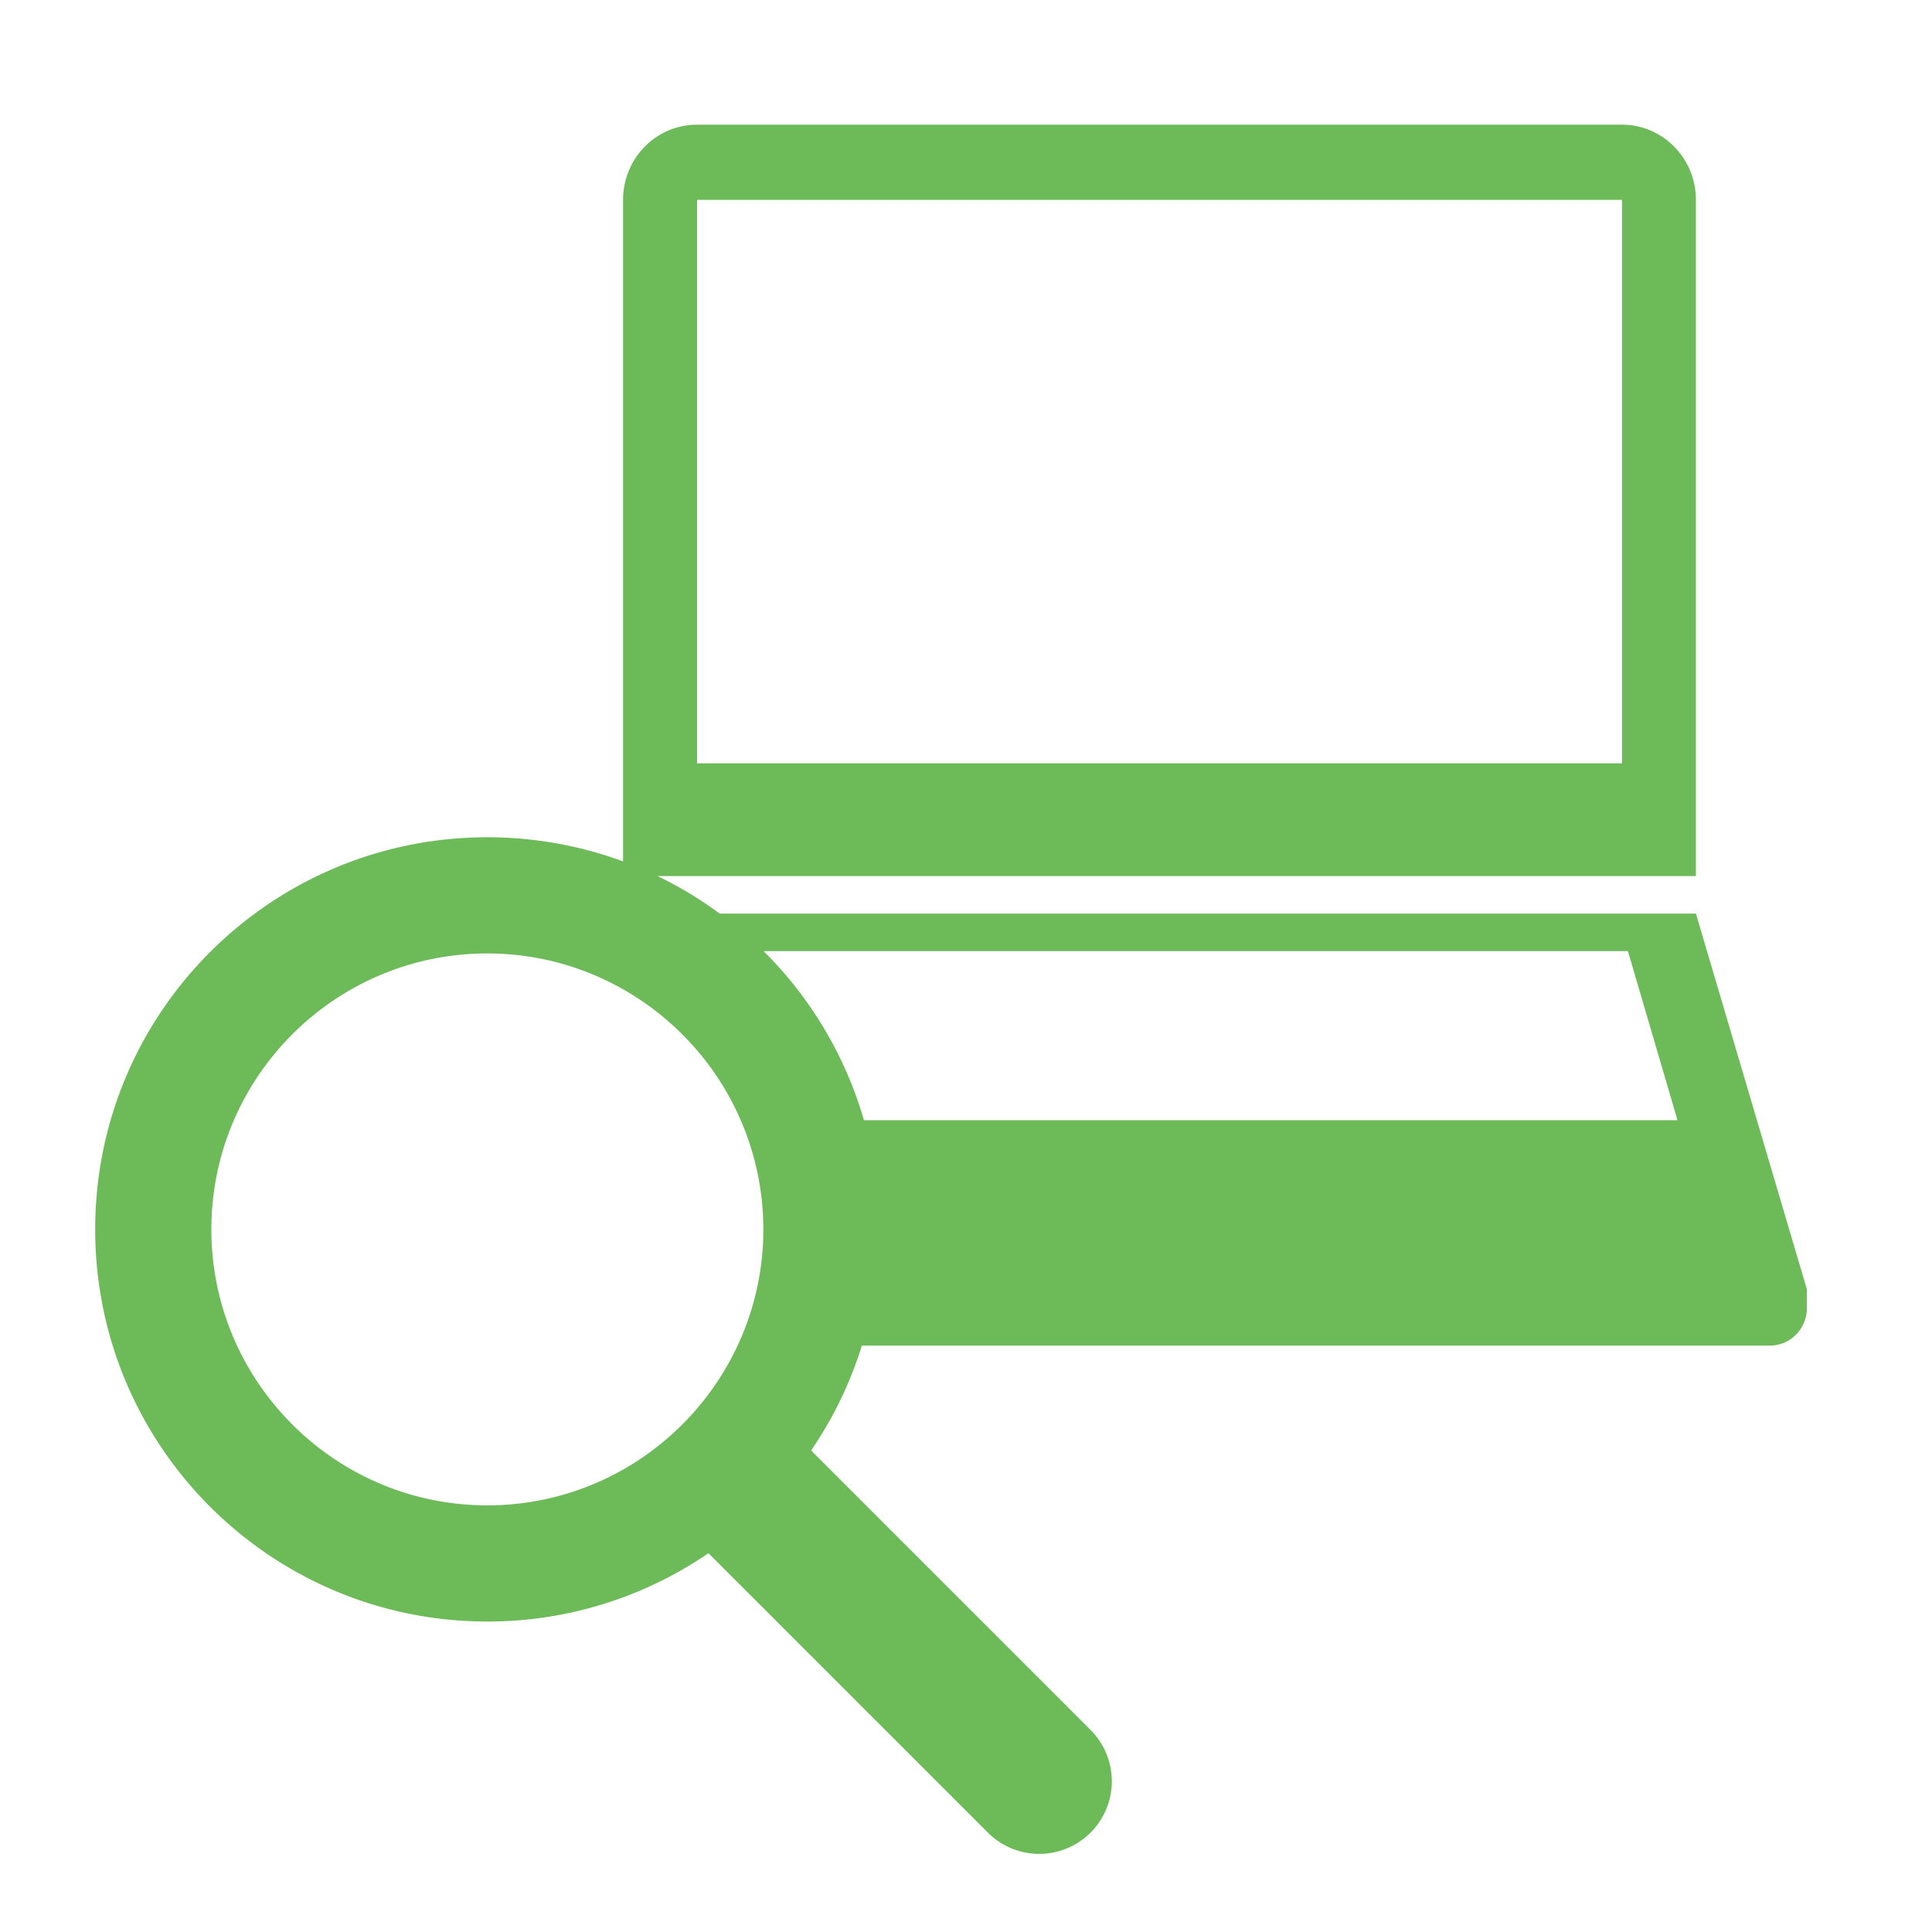 <svg xmlns="http://www.w3.org/2000/svg" width="300" height="300" viewBox="0 0 300 300"><style>.st0{fill:none}</style><path class="st0" d="M.51.51h298.97v298.97H.51z"/><path class="st0" d="M300 300H0V0h300v300zM1.03 298.97h297.95V1.03H1.03v297.94z"/><path d="M263.34 141.86H111.75a60.183 60.183 0 00-9.66-5.83h161.25v-105c0-6.44-5.14-11.67-11.49-11.67H108.24c-6.35 0-11.49 5.22-11.49 11.67v102.73a60.868 60.868 0 00-21.08-3.75c-33.63 0-60.89 27.26-60.89 60.89s27.26 60.89 60.89 60.89a60.61 60.61 0 0034.34-10.61l43.39 43.39c2.2 2.2 5.09 3.3 7.97 3.3 2.89 0 5.77-1.1 7.97-3.3 4.4-4.4 4.4-11.54 0-15.95l-43.39-43.39a60.801 60.801 0 007.88-16.29h141c3.17 0 5.74-2.61 5.74-5.83v-2.92l-17.23-58.33zM108.24 31.03h143.62v87.5H108.24v-87.5zM75.67 233.75c-23.63 0-42.85-19.22-42.85-42.85s19.22-42.85 42.85-42.85c6.45 0 12.57 1.44 18.07 4.01 3.77 1.76 7.24 4.05 10.32 6.78 4.68 4.15 8.45 9.29 10.96 15.11 2.25 5.2 3.51 10.94 3.51 16.96 0 6.44-1.44 12.55-4 18.04-6.83 14.63-21.68 24.8-38.86 24.8zm58.48-59.81a60.777 60.777 0 00-15.58-26.25h134.21l7.7 26.25H134.15z" fill="#6dbb58"/></svg>